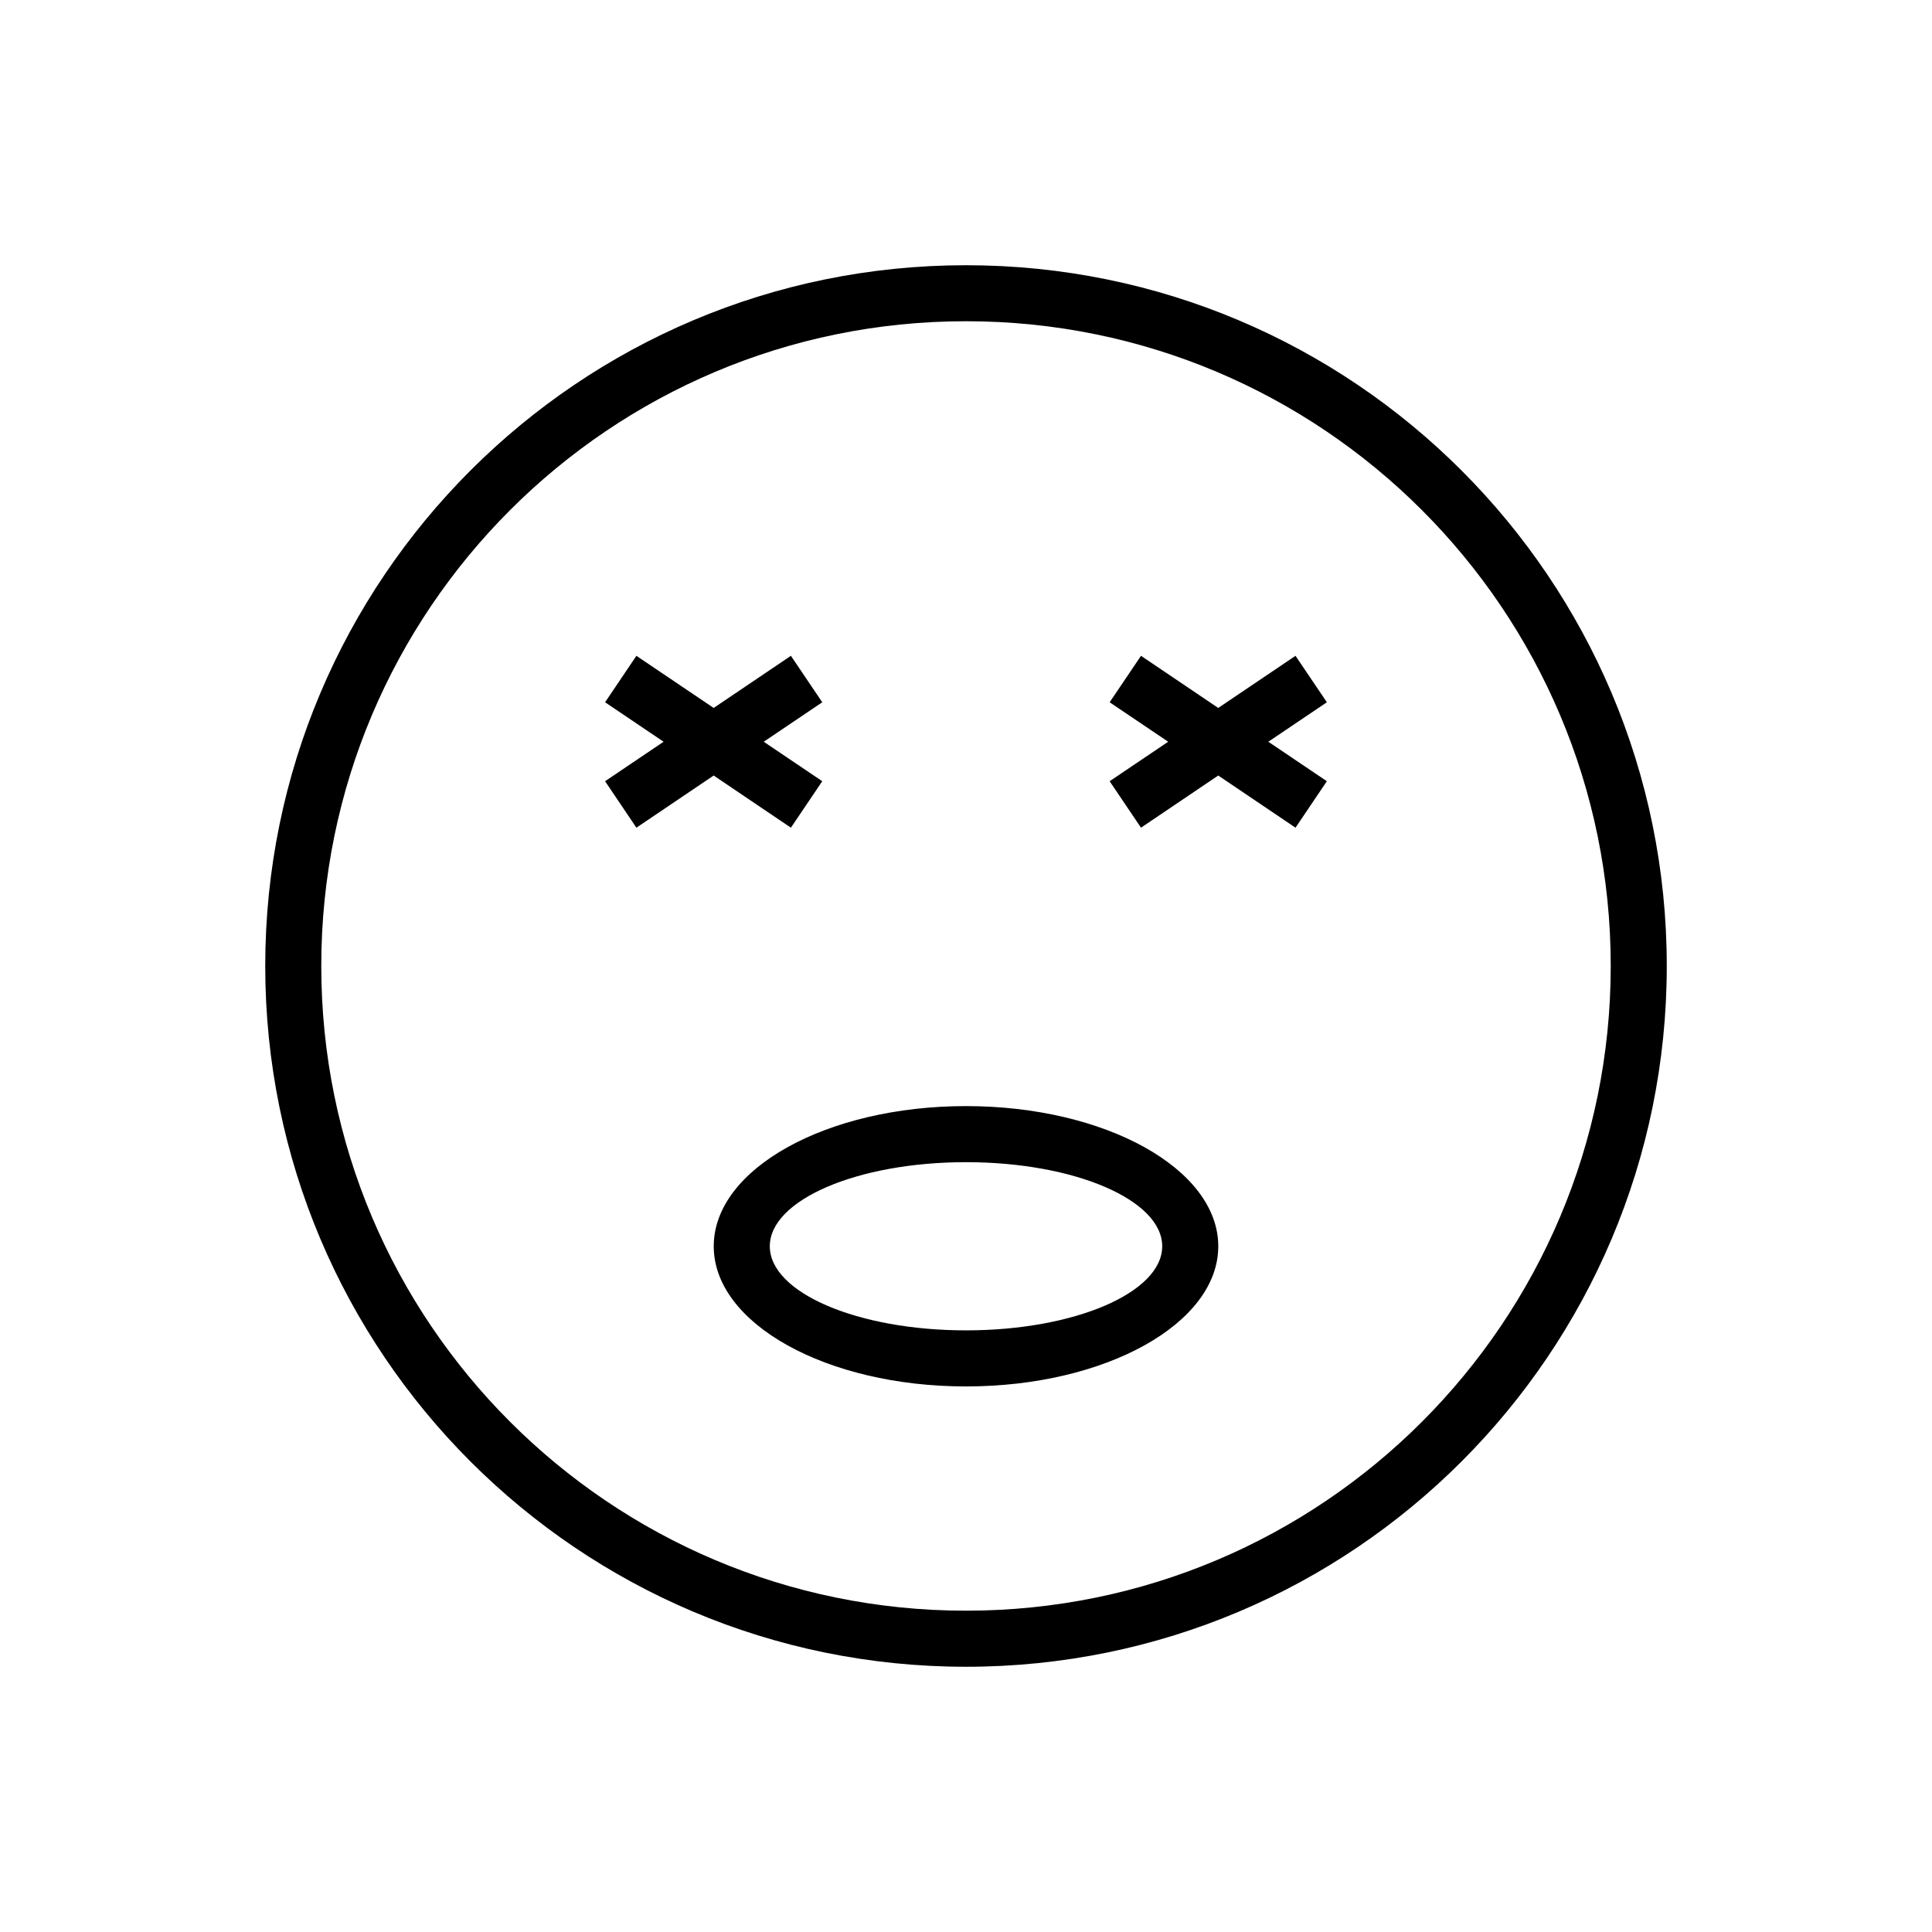 <?xml version="1.0" encoding="UTF-8"?>
<!-- Uploaded to: ICON Repo, www.iconrepo.com, Generator: ICON Repo Mixer Tools -->
<svg fill="#000000" width="800px" height="800px" version="1.1" viewBox="144 144 512 512" xmlns="http://www.w3.org/2000/svg">
 <path d="m453.58 340.57-15.512-10.461 8.309-12.312 20.469 13.816 20.477-13.816 8.309 12.312-15.512 10.461 15.512 10.461-8.309 12.316-20.477-13.824-20.469 13.824-8.309-12.316zm-133.72 0-15.508-10.461 8.301-12.312 20.477 13.816 20.469-13.816 8.309 12.312-15.508 10.461 15.508 10.461-8.309 12.316-20.469-13.824-20.477 13.824-8.301-12.316zm80.141 245.14c-102.57 0-185.71-83.141-185.71-185.71s83.141-185.71 185.71-185.71c102.57 0 185.71 83.141 185.71 185.71s-83.141 185.71-185.71 185.71zm0-14.859c94.359 0 170.86-76.5 170.86-170.86s-76.5-170.86-170.86-170.86-170.86 76.5-170.86 170.86 76.5 170.86 170.86 170.86zm0-59.43c-36.922 0-66.855-16.625-66.855-37.145 0-20.516 29.93-37.148 66.855-37.148 36.922 0 66.855 16.633 66.855 37.148s-29.93 37.145-66.855 37.145zm0-14.859c28.719 0 51.996-9.984 51.996-22.285 0-12.305-23.277-22.289-51.996-22.289s-51.996 9.984-51.996 22.289c0 12.301 23.277 22.285 51.996 22.285z" fill-rule="evenodd"/>
</svg>